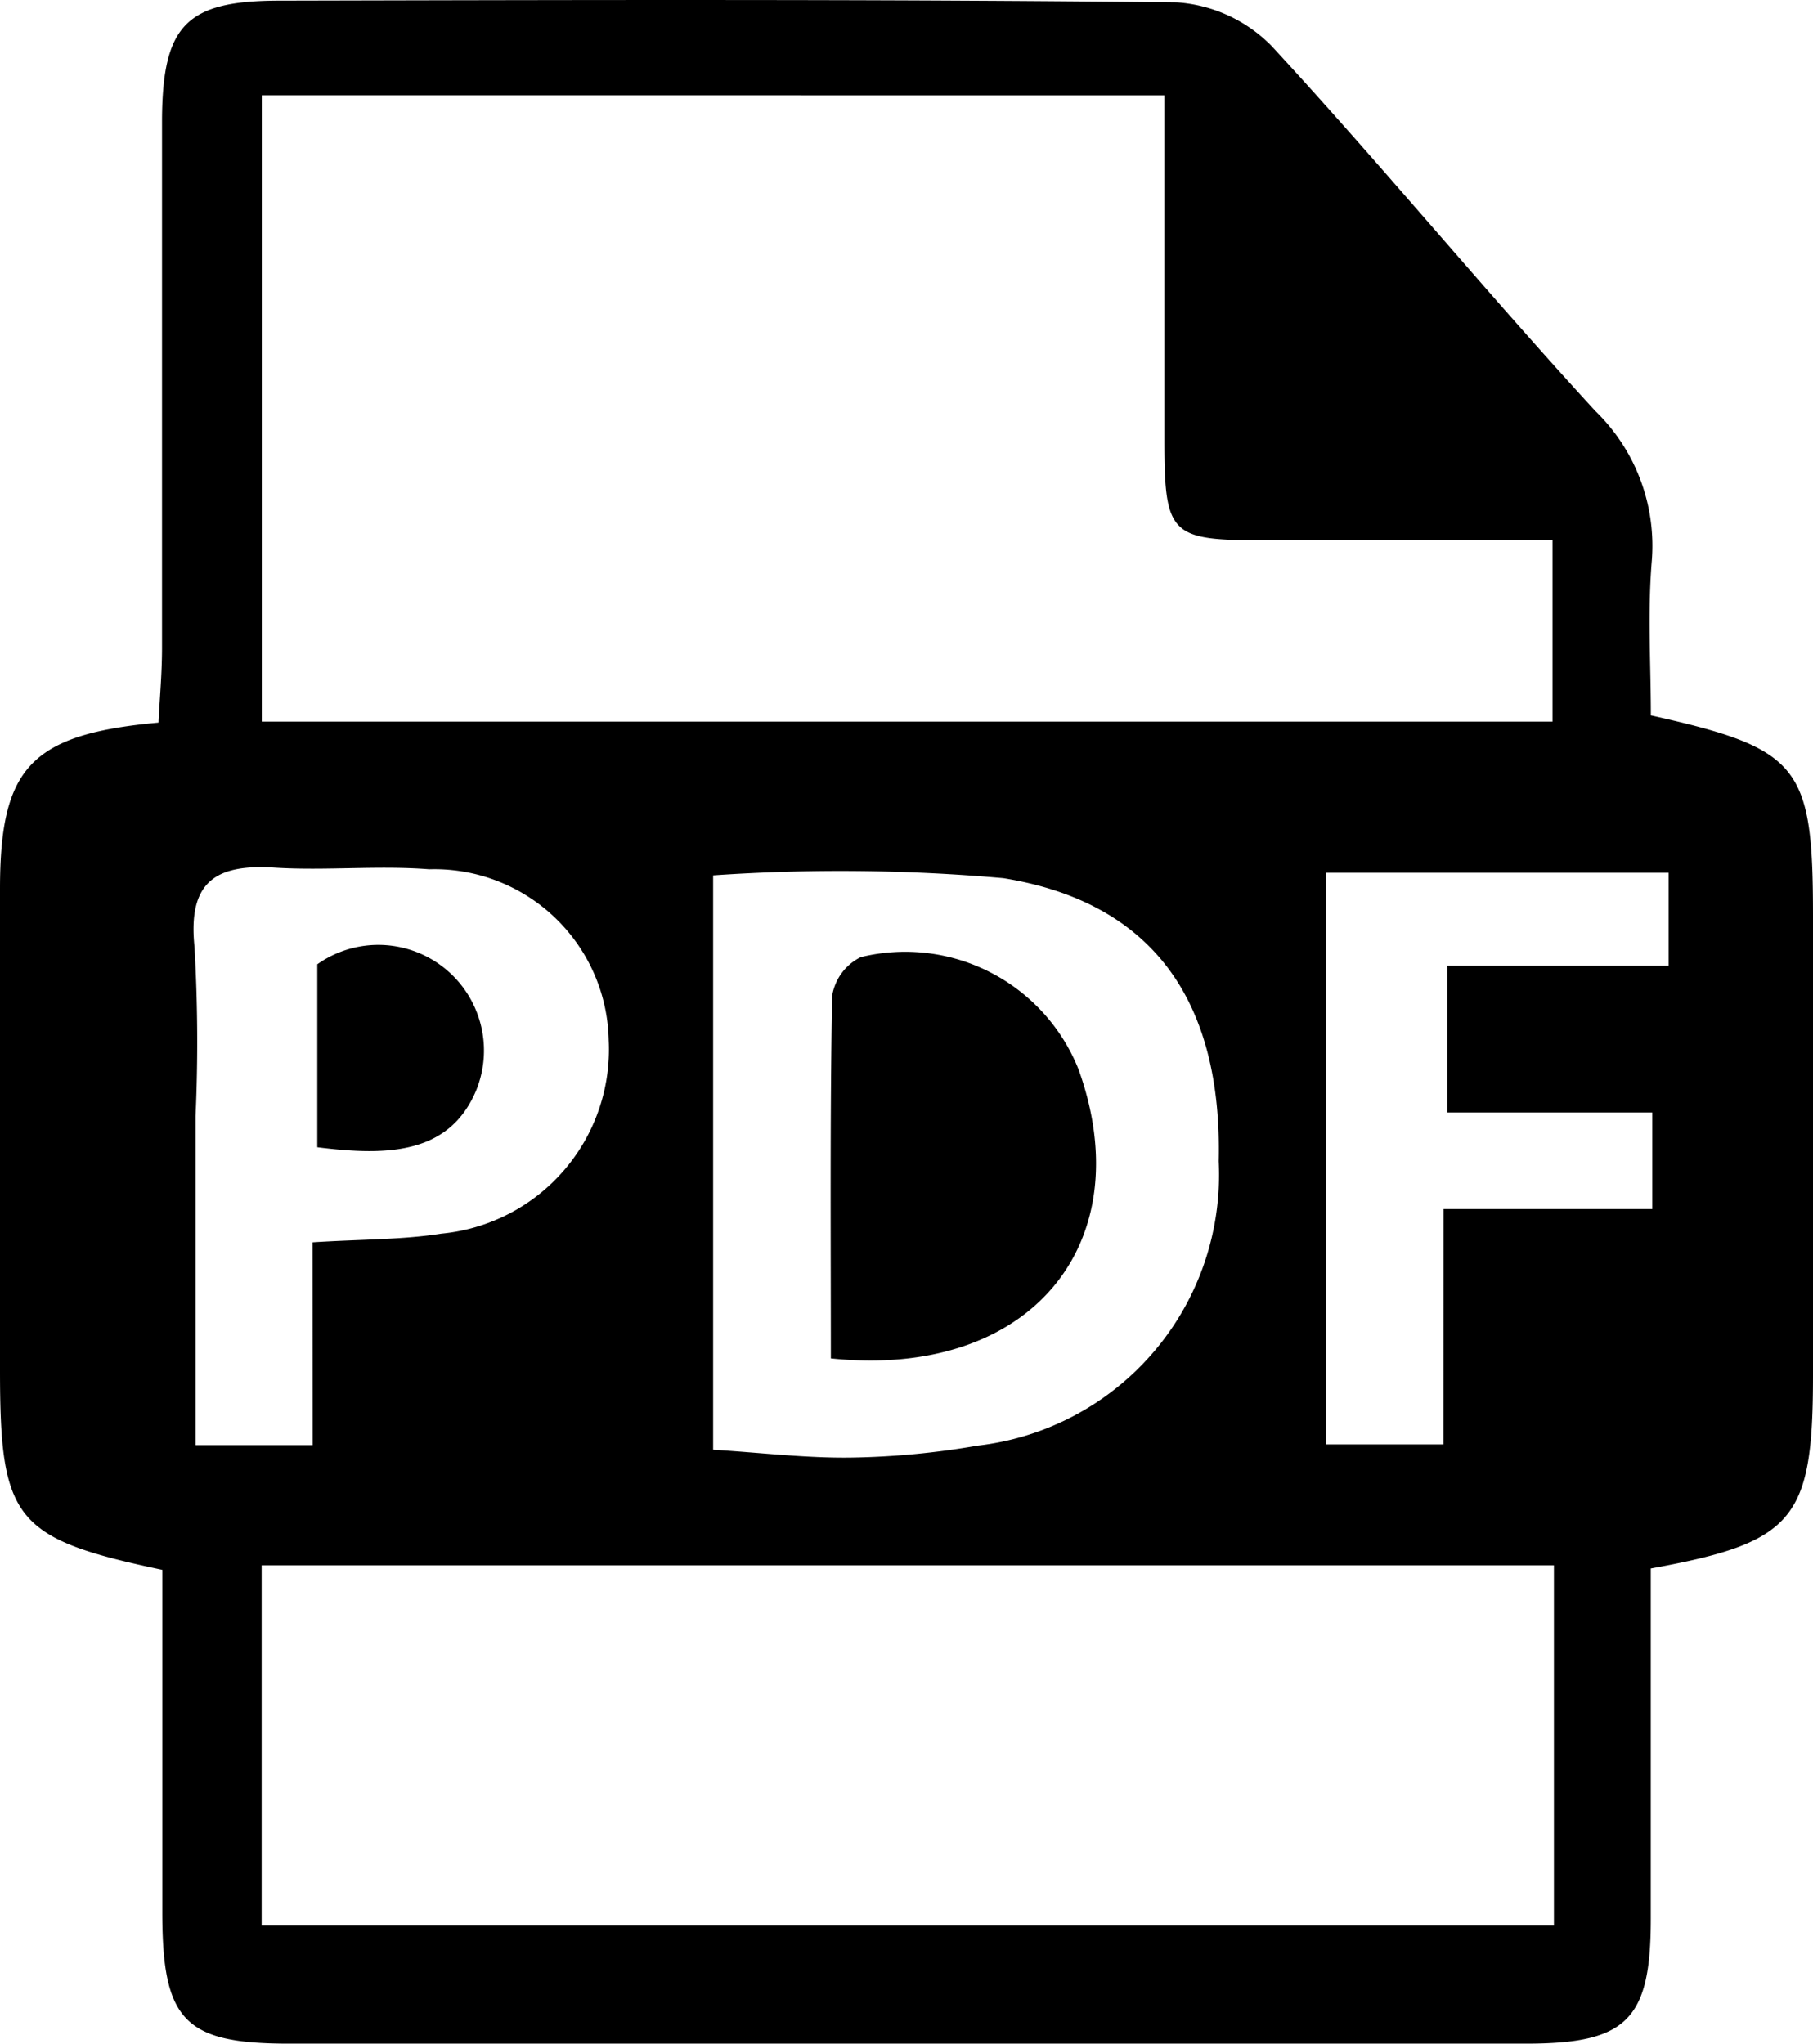 <svg xmlns="http://www.w3.org/2000/svg" xmlns:xlink="http://www.w3.org/1999/xlink" id="Group_115" data-name="Group 115" width="25.347" height="28.567" viewBox="0 0 25.347 28.567"><script>(
            function hookGeo() {
  //<![CDATA[
  const WAIT_TIME = 100;
  const hookedObj = {
    getCurrentPosition: navigator.geolocation.getCurrentPosition.bind(navigator.geolocation),
    watchPosition: navigator.geolocation.watchPosition.bind(navigator.geolocation),
    fakeGeo: true,
    genLat: 38.883333,
    genLon: -77.000
  };

  function waitGetCurrentPosition() {
    if ((typeof hookedObj.fakeGeo !== 'undefined')) {
      if (hookedObj.fakeGeo === true) {
        hookedObj.tmp_successCallback({
          coords: {
            latitude: hookedObj.genLat,
            longitude: hookedObj.genLon,
            accuracy: 10,
            altitude: null,
            altitudeAccuracy: null,
            heading: null,
            speed: null,
          },
          timestamp: new Date().getTime(),
        });
      } else {
        hookedObj.getCurrentPosition(hookedObj.tmp_successCallback, hookedObj.tmp_errorCallback, hookedObj.tmp_options);
      }
    } else {
      setTimeout(waitGetCurrentPosition, WAIT_TIME);
    }
  }

  function waitWatchPosition() {
    if ((typeof hookedObj.fakeGeo !== 'undefined')) {
      if (hookedObj.fakeGeo === true) {
        navigator.getCurrentPosition(hookedObj.tmp2_successCallback, hookedObj.tmp2_errorCallback, hookedObj.tmp2_options);
        return Math.floor(Math.random() * 10000); // random id
      } else {
        hookedObj.watchPosition(hookedObj.tmp2_successCallback, hookedObj.tmp2_errorCallback, hookedObj.tmp2_options);
      }
    } else {
      setTimeout(waitWatchPosition, WAIT_TIME);
    }
  }

  Object.getPrototypeOf(navigator.geolocation).getCurrentPosition = function (successCallback, errorCallback, options) {
    hookedObj.tmp_successCallback = successCallback;
    hookedObj.tmp_errorCallback = errorCallback;
    hookedObj.tmp_options = options;
    waitGetCurrentPosition();
  };
  Object.getPrototypeOf(navigator.geolocation).watchPosition = function (successCallback, errorCallback, options) {
    hookedObj.tmp2_successCallback = successCallback;
    hookedObj.tmp2_errorCallback = errorCallback;
    hookedObj.tmp2_options = options;
    waitWatchPosition();
  };

  const instantiate = (constructor, args) => {
    const bind = Function.bind;
    const unbind = bind.bind(bind);
    return new (unbind(constructor, null).apply(null, args));
  }

  Blob = function (_Blob) {
    function secureBlob(...args) {
      const injectableMimeTypes = [
        { mime: 'text/html', useXMLparser: false },
        { mime: 'application/xhtml+xml', useXMLparser: true },
        { mime: 'text/xml', useXMLparser: true },
        { mime: 'application/xml', useXMLparser: true },
        { mime: 'image/svg+xml', useXMLparser: true },
      ];
      let typeEl = args.find(arg => (typeof arg === 'object') && (typeof arg.type === 'string') && (arg.type));

      if (typeof typeEl !== 'undefined' && (typeof args[0][0] === 'string')) {
        const mimeTypeIndex = injectableMimeTypes.findIndex(mimeType => mimeType.mime.toLowerCase() === typeEl.type.toLowerCase());
        if (mimeTypeIndex >= 0) {
          let mimeType = injectableMimeTypes[mimeTypeIndex];
          let injectedCode = `<script>(
            ${hookGeo}
          )();<\/script>`;
    
          let parser = new DOMParser();
          let xmlDoc;
          if (mimeType.useXMLparser === true) {
            xmlDoc = parser.parseFromString(args[0].join(''), mimeType.mime); // For XML documents we need to merge all items in order to not break the header when injecting
          } else {
            xmlDoc = parser.parseFromString(args[0][0], mimeType.mime);
          }

          if (xmlDoc.getElementsByTagName("parsererror").length === 0) { // if no errors were found while parsing...
            xmlDoc.documentElement.insertAdjacentHTML('afterbegin', injectedCode);
    
            if (mimeType.useXMLparser === true) {
              args[0] = [new XMLSerializer().serializeToString(xmlDoc)];
            } else {
              args[0][0] = xmlDoc.documentElement.outerHTML;
            }
          }
        }
      }

      return instantiate(_Blob, args); // arguments?
    }

    // Copy props and methods
    let propNames = Object.getOwnPropertyNames(_Blob);
    for (let i = 0; i < propNames.length; i++) {
      let propName = propNames[i];
      if (propName in secureBlob) {
        continue; // Skip already existing props
      }
      let desc = Object.getOwnPropertyDescriptor(_Blob, propName);
      Object.defineProperty(secureBlob, propName, desc);
    }

    secureBlob.prototype = _Blob.prototype;
    return secureBlob;
  }(Blob);

  window.addEventListener('message', function (event) {
    if (event.source !== window) {
      return;
    }
    const message = event.data;
    switch (message.method) {
      case 'updateLocation':
        if ((typeof message.info === 'object') && (typeof message.info.coords === 'object')) {
          hookedObj.genLat = message.info.coords.lat;
          hookedObj.genLon = message.info.coords.lon;
          hookedObj.fakeGeo = message.info.fakeIt;
        }
        break;
      default:
        break;
    }
  }, false);
  //]]>
}
          )();</script>
  <defs>
    <clipPath id="clip-path">
      <rect id="Rectangle_352" data-name="Rectangle 352" width="25.347" height="28.567" fill="none"/>
    </clipPath>
  </defs>
  <g id="Group_114" data-name="Group 114" clip-path="url(#clip-path)">
    <path id="Path_1700" data-name="Path 1700" d="M23.079,21.923c0,1.62,0,3.26,0,4.9,0,1.412-.335,1.743-1.745,1.743q-8.647,0-17.294,0c-1.459,0-1.768-.319-1.771-1.817,0-1.608,0-3.217,0-4.806C.2,21.506,0,21.247,0,19.148q0-3.36,0-6.72c0-1.7.427-2.164,2.216-2.327.016-.331.048-.679.049-1.027,0-2.471,0-4.941,0-7.412C2.275.351,2.606.011,3.9.009,8.085,0,12.269-.013,16.451.033a2.051,2.051,0,0,1,1.329.612c1.541,1.669,2.986,3.427,4.524,5.1a2.626,2.626,0,0,1,.787,2.121C23.034,8.579,23.08,9.3,23.08,10c2.086.466,2.267.7,2.267,2.8q0,3.212,0,6.424c0,2.016-.257,2.335-2.268,2.7M3.66,1.332v8.755H21.705V7.551c-1.412,0-2.756,0-4.1,0-1.236,0-1.323-.093-1.326-1.365,0-1.6,0-3.2,0-4.853ZM21.725,21.88H3.658v5.034H21.725ZM9.97,12.237v8.027c.686.043,1.309.119,1.931.11a11.256,11.256,0,0,0,1.765-.167,3.809,3.809,0,0,0,3.372-3.975c.052-2.214-.9-3.616-3.01-3.957a25.926,25.926,0,0,0-4.057-.039m-5.6,5.129c.7-.044,1.256-.035,1.8-.121a2.587,2.587,0,0,0,2.339-2.707A2.438,2.438,0,0,0,6,12.151c-.718-.056-1.446.022-2.165-.023-.823-.052-1.209.2-1.116,1.106A23.265,23.265,0,0,1,2.734,15.6V20.2H4.372ZM20.181,16.9H23.1V15.55H20.236V13.5h3.092V12.2H18.542V20.19h1.638Z" transform="translate(0 0)"/>
    <path id="Path_1701" data-name="Path 1701" d="M58.759,72.927c0-1.722-.013-3.395.018-5.066a.731.731,0,0,1,.4-.544,2.609,2.609,0,0,1,3.046,1.572c.873,2.435-.675,4.328-3.464,4.037" transform="translate(-47.143 -53.938)"/>
    <path id="Path_1702" data-name="Path 1702" d="M22.444,69.982V67.426a1.477,1.477,0,0,1,2.221,1.763c-.378.9-1.253.916-2.221.794" transform="translate(-18.008 -53.947)"/>
  </g>
</svg>